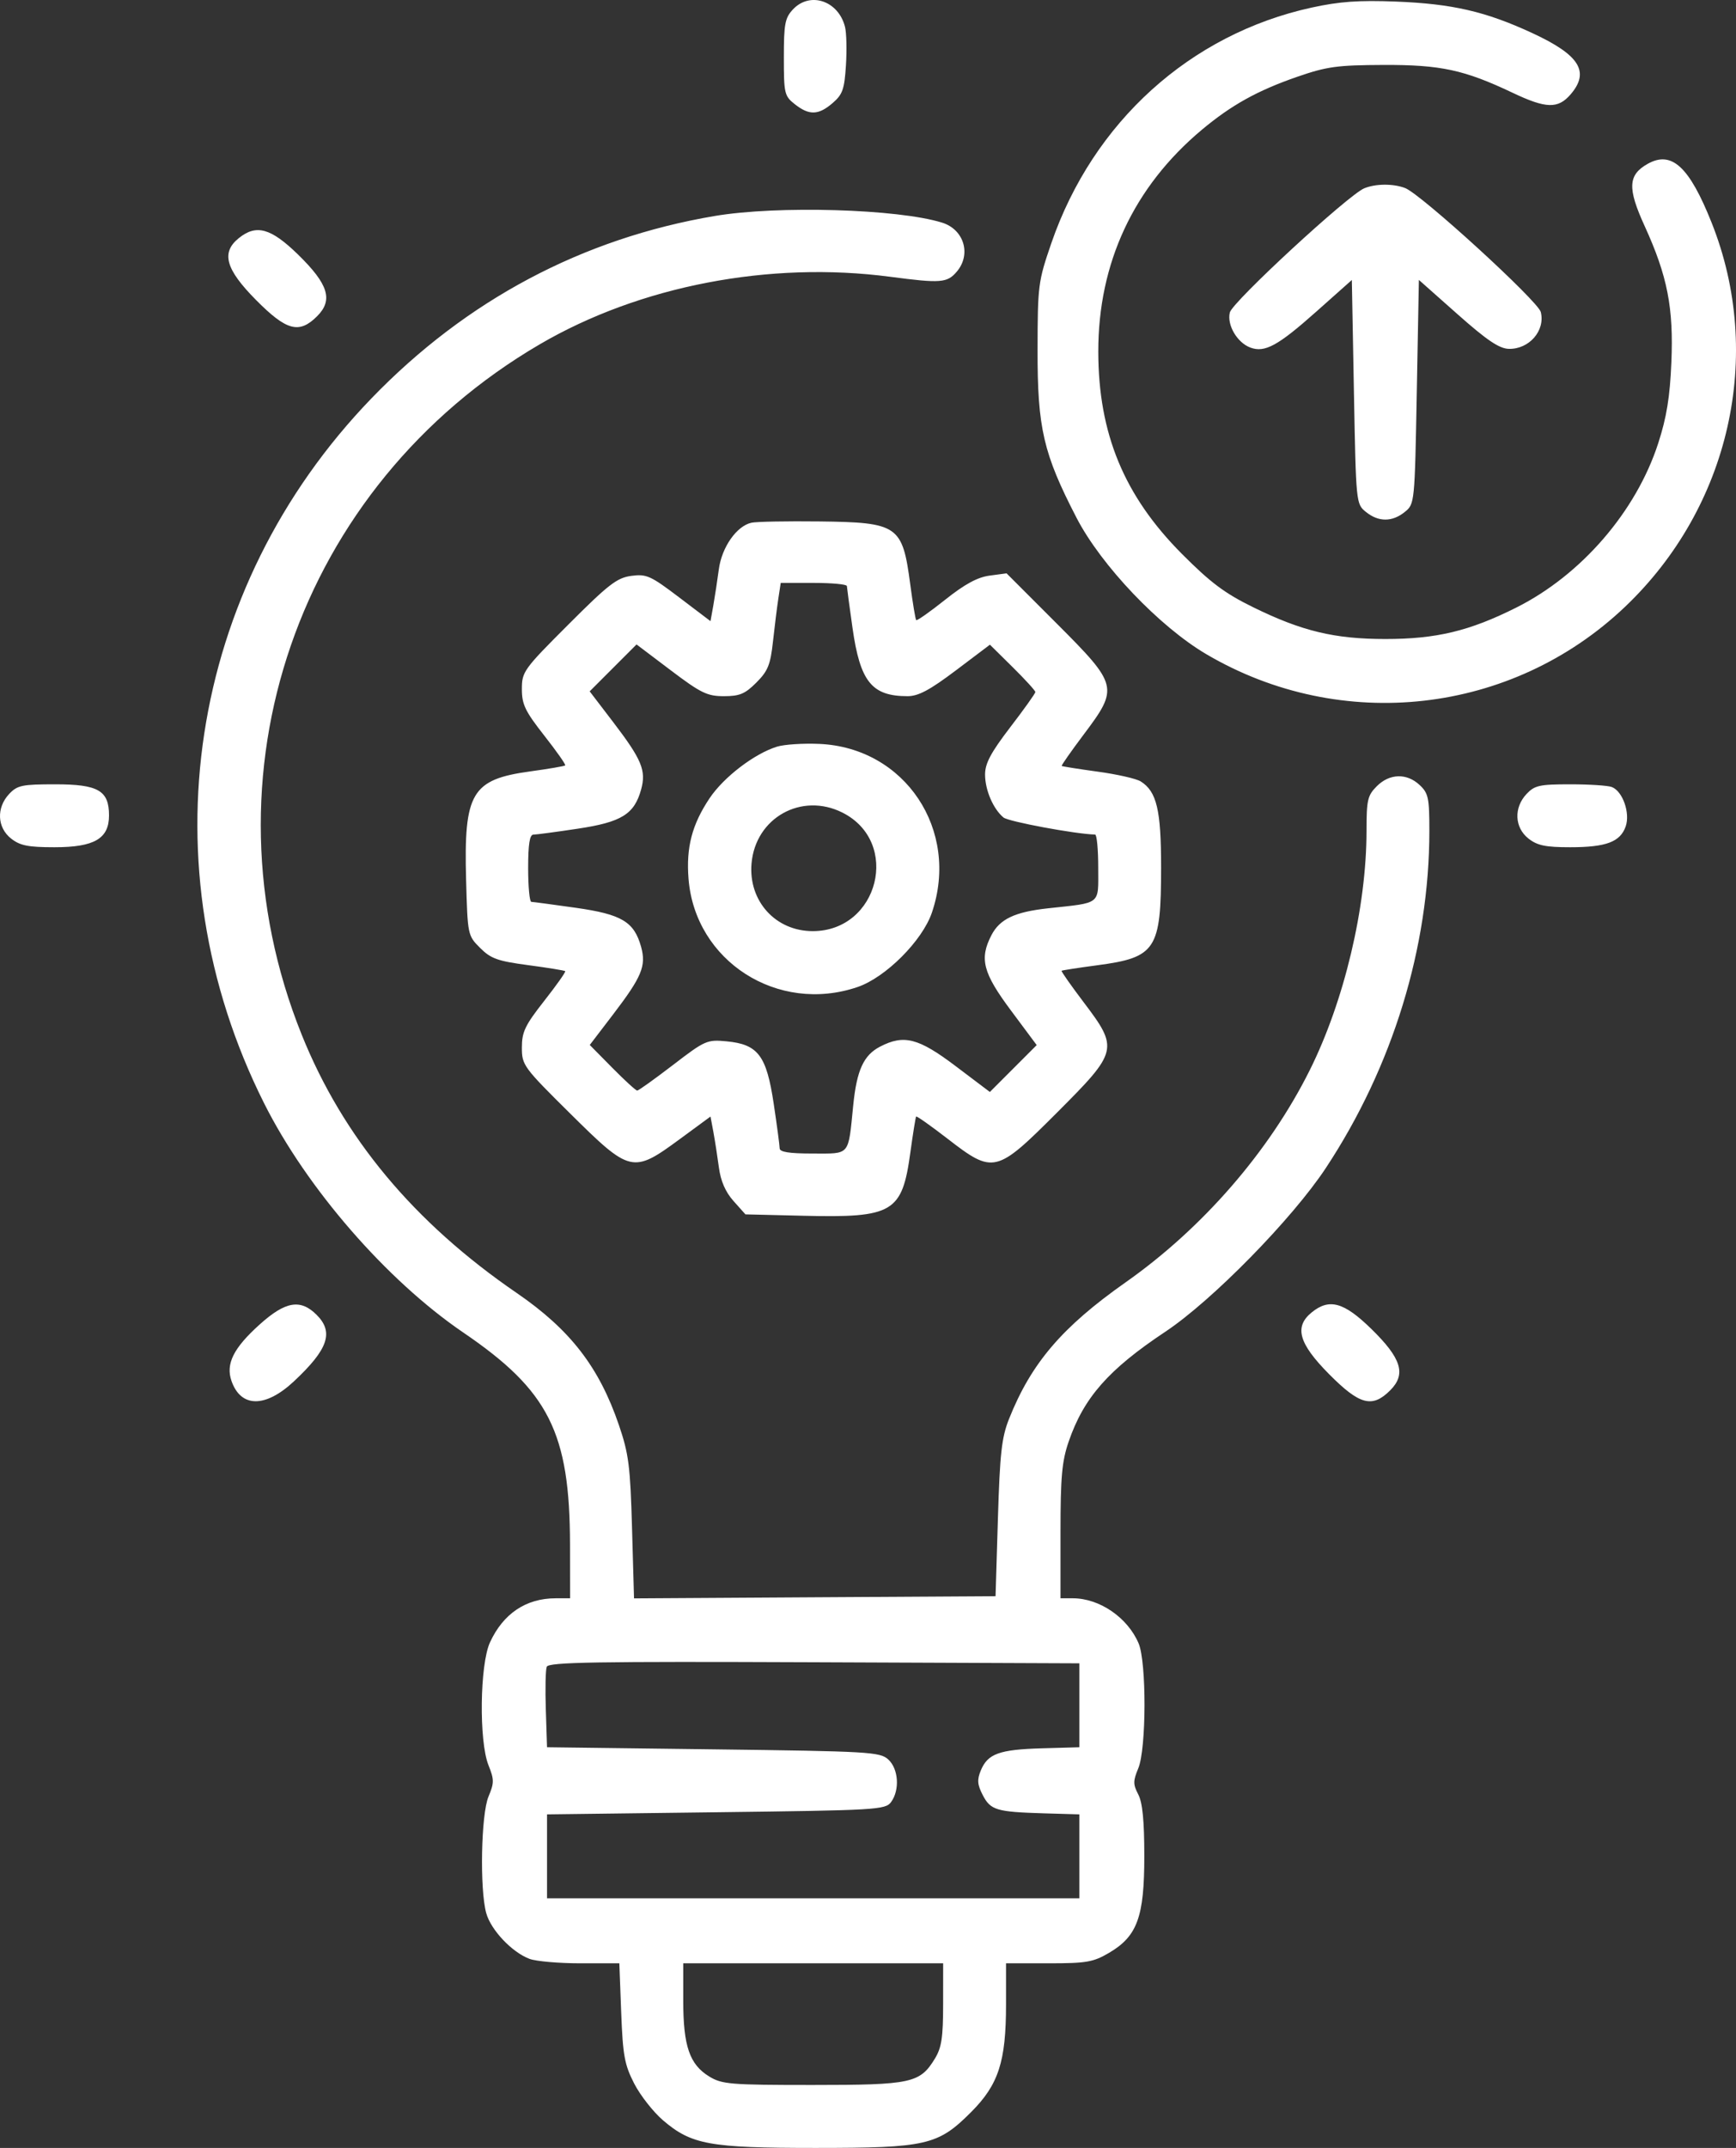 <?xml version="1.0" encoding="UTF-8"?> <svg xmlns="http://www.w3.org/2000/svg" width="55" height="68" viewBox="0 0 55 68" fill="none"><rect x="0" y="0" width="55" height="68" fill="#333333" stroke="none"/> <path fill-rule="evenodd" clip-rule="evenodd" d="M25.123 0.297C24.87 0.567 24.834 0.755 24.834 1.815C24.834 2.965 24.852 3.04 25.184 3.301C25.638 3.658 25.931 3.649 26.38 3.262C26.695 2.991 26.753 2.827 26.801 2.07C26.832 1.587 26.819 1.04 26.772 0.853C26.564 0.024 25.665 -0.279 25.123 0.297ZM41.552 0.241C37.706 1.083 34.631 3.865 33.31 7.694C32.891 8.912 32.875 9.03 32.872 11.081C32.868 13.556 33.056 14.363 34.108 16.395C34.889 17.902 36.732 19.837 38.221 20.712C42.501 23.228 47.898 22.619 51.481 19.214C54.809 16.052 55.896 11.238 54.228 7.051C53.52 5.274 52.962 4.761 52.202 5.187C51.578 5.538 51.557 5.956 52.104 7.152C52.829 8.739 53.026 9.743 52.952 11.48C52.906 12.574 52.801 13.215 52.536 14.032C51.835 16.195 50.098 18.204 48.039 19.235C46.554 19.979 45.505 20.23 43.891 20.23C42.283 20.23 41.248 19.982 39.708 19.227C38.803 18.784 38.354 18.447 37.444 17.534C35.614 15.696 34.8 13.73 34.796 11.136C34.792 8.326 35.917 5.916 38.076 4.109C39.013 3.326 39.837 2.868 41.102 2.43C42.037 2.107 42.365 2.062 43.825 2.056C45.646 2.049 46.39 2.21 47.929 2.94C48.983 3.441 49.362 3.45 49.76 2.988C50.376 2.272 50.045 1.741 48.552 1.05C47.072 0.364 46.011 0.119 44.223 0.05C43.047 0.004 42.433 0.048 41.552 0.241ZM43.225 5.96C42.722 6.164 39.049 9.553 38.964 9.891C38.865 10.285 39.195 10.848 39.615 11.004C40.072 11.173 40.488 10.946 41.7 9.868L42.829 8.864L42.895 12.409C42.961 15.937 42.963 15.955 43.275 16.207C43.674 16.53 44.108 16.53 44.507 16.207C44.819 15.955 44.821 15.937 44.887 12.408L44.953 8.862L46.177 9.947C47.105 10.77 47.497 11.035 47.799 11.044C48.445 11.062 48.963 10.468 48.815 9.878C48.727 9.53 45.02 6.144 44.516 5.953C44.14 5.81 43.588 5.813 43.225 5.96ZM22.643 6.838C18.454 7.546 14.775 9.5 11.769 12.611C5.944 18.642 4.604 27.427 8.366 34.925C9.718 37.62 12.253 40.536 14.677 42.185C17.39 44.03 18.054 45.351 18.059 48.905L18.061 50.599H17.605C16.666 50.599 15.944 51.083 15.524 51.994C15.201 52.694 15.171 55.121 15.476 55.884C15.659 56.34 15.659 56.441 15.476 56.878C15.241 57.442 15.195 59.811 15.405 60.567C15.553 61.101 16.219 61.805 16.775 62.014C16.981 62.092 17.706 62.155 18.386 62.155H19.622L19.681 63.716C19.733 65.073 19.787 65.366 20.091 65.959C20.284 66.335 20.695 66.859 21.005 67.125C21.907 67.896 22.478 68 25.831 68C29.353 68 29.716 67.917 30.765 66.867C31.636 65.996 31.873 65.268 31.873 63.459V62.155H33.222C34.42 62.155 34.635 62.118 35.135 61.825C36.032 61.299 36.255 60.688 36.254 58.759C36.254 57.64 36.197 57.067 36.062 56.808C35.896 56.489 35.896 56.382 36.063 55.982C36.321 55.364 36.328 52.619 36.072 52.023C35.723 51.207 34.834 50.599 33.989 50.599H33.599V48.495C33.599 46.758 33.644 46.259 33.857 45.641C34.336 44.246 35.119 43.357 36.919 42.161C38.4 41.178 40.942 38.587 42.006 36.976C44.122 33.773 45.285 29.986 45.285 26.304C45.285 25.261 45.254 25.112 44.978 24.853C44.57 24.47 44.025 24.485 43.62 24.89C43.327 25.183 43.294 25.326 43.294 26.301C43.294 28.723 42.589 31.69 41.494 33.883C40.209 36.456 38.102 38.882 35.657 40.6C33.647 42.014 32.67 43.158 31.968 44.921C31.735 45.507 31.678 46.01 31.616 48.075L31.541 50.533L25.814 50.567L20.087 50.602L20.024 48.376C19.969 46.414 19.919 46.026 19.609 45.117C18.981 43.278 18.066 42.095 16.368 40.932C13.106 38.697 10.866 36.007 9.558 32.755C6.26 24.557 9.426 15.384 17.103 10.899C20.269 9.05 24.381 8.258 28.207 8.763C29.803 8.973 30.008 8.958 30.312 8.601C30.779 8.054 30.543 7.266 29.849 7.049C28.454 6.613 24.634 6.502 22.643 6.838ZM7.563 7.541C6.999 7.997 7.147 8.524 8.109 9.495C9.079 10.474 9.478 10.58 10.048 10.01C10.56 9.498 10.405 8.998 9.443 8.059C8.58 7.218 8.118 7.091 7.563 7.541ZM23.81 16.548C23.34 16.649 22.868 17.322 22.774 18.023C22.728 18.369 22.65 18.881 22.601 19.159L22.51 19.665L21.518 18.913C20.611 18.225 20.481 18.167 20.001 18.231C19.547 18.292 19.278 18.5 18.006 19.773C16.589 21.189 16.534 21.266 16.534 21.815C16.534 22.302 16.637 22.515 17.242 23.286C17.632 23.782 17.931 24.207 17.907 24.231C17.882 24.256 17.384 24.341 16.8 24.421C14.941 24.676 14.692 25.097 14.767 27.853C14.815 29.603 14.818 29.617 15.211 30.01C15.552 30.35 15.765 30.426 16.735 30.555C17.355 30.637 17.882 30.723 17.907 30.745C17.931 30.767 17.632 31.19 17.242 31.686C16.634 32.46 16.534 32.669 16.534 33.163C16.534 33.721 16.581 33.785 18.073 35.261C19.968 37.137 20.047 37.156 21.532 36.066L22.51 35.348L22.601 35.834C22.65 36.101 22.729 36.607 22.776 36.959C22.833 37.391 22.984 37.736 23.239 38.022L23.617 38.445L25.454 38.489C28.298 38.557 28.581 38.39 28.842 36.485C28.925 35.883 29.007 35.371 29.025 35.348C29.043 35.325 29.488 35.639 30.014 36.045C31.474 37.174 31.558 37.154 33.493 35.218C35.427 33.284 35.447 33.2 34.33 31.726C33.928 31.195 33.615 30.749 33.633 30.733C33.651 30.718 34.159 30.639 34.761 30.559C36.625 30.312 36.786 30.065 36.786 27.453C36.786 25.641 36.647 25.055 36.138 24.737C36 24.651 35.388 24.512 34.777 24.429C34.166 24.345 33.653 24.264 33.637 24.248C33.621 24.232 33.935 23.784 34.334 23.253C35.449 21.771 35.429 21.691 33.475 19.736L31.89 18.151L31.352 18.223C30.969 18.274 30.563 18.494 29.943 18.988C29.464 19.369 29.052 19.659 29.027 19.632C29.002 19.605 28.917 19.091 28.837 18.49C28.591 16.633 28.454 16.538 25.963 16.508C24.941 16.496 23.971 16.514 23.81 16.548ZM26.831 18.553C26.834 18.608 26.913 19.201 27.008 19.871C27.25 21.582 27.618 22.04 28.753 22.04C29.095 22.04 29.455 21.848 30.282 21.225L31.363 20.41L32.083 21.121C32.479 21.512 32.802 21.866 32.802 21.909C32.802 21.951 32.444 22.454 32.005 23.025C31.389 23.83 31.209 24.168 31.209 24.52C31.209 25.011 31.466 25.61 31.793 25.881C31.949 26.01 34.069 26.405 34.695 26.421C34.75 26.422 34.794 26.894 34.794 27.47C34.794 28.664 34.913 28.569 33.201 28.756C32.148 28.871 31.675 29.096 31.41 29.607C31.024 30.353 31.14 30.799 32.027 31.988L32.845 33.086L32.103 33.828L31.361 34.57L30.276 33.751C29.099 32.862 28.639 32.743 27.884 33.134C27.361 33.404 27.144 33.879 27.032 34.991C26.869 36.615 26.95 36.519 25.75 36.519C25 36.519 24.701 36.471 24.701 36.353C24.7 36.261 24.615 35.625 24.512 34.939C24.284 33.414 24.017 33.062 23.02 32.967C22.401 32.908 22.339 32.935 21.321 33.716C20.74 34.161 20.23 34.526 20.188 34.526C20.145 34.526 19.79 34.201 19.398 33.804L18.685 33.082L19.427 32.111C20.335 30.923 20.477 30.579 20.312 29.978C20.091 29.181 19.7 28.946 18.24 28.739C17.521 28.637 16.888 28.553 16.833 28.551C16.778 28.55 16.733 28.071 16.733 27.486C16.733 26.725 16.781 26.423 16.899 26.423C16.991 26.422 17.624 26.338 18.306 26.235C19.692 26.027 20.096 25.777 20.312 24.994C20.477 24.393 20.335 24.049 19.426 22.86L18.682 21.887L19.424 21.145L20.167 20.402L21.251 21.221C22.207 21.943 22.407 22.04 22.934 22.04C23.433 22.04 23.605 21.968 23.964 21.608C24.329 21.243 24.409 21.045 24.489 20.313C24.541 19.838 24.617 19.226 24.659 18.952L24.735 18.454H25.781C26.356 18.454 26.828 18.498 26.831 18.553ZM24.617 23.638C23.9 23.86 22.926 24.604 22.479 25.274C21.924 26.104 21.735 26.828 21.814 27.821C22.021 30.43 24.641 32.108 27.168 31.248C28.058 30.946 29.223 29.781 29.525 28.89C30.413 26.278 28.675 23.672 25.963 23.551C25.452 23.528 24.846 23.567 24.617 23.638ZM0.289 25.137C-0.119 25.572 -0.092 26.198 0.351 26.547C0.636 26.771 0.89 26.822 1.727 26.822C2.988 26.822 3.454 26.551 3.454 25.816C3.454 25.027 3.113 24.83 1.75 24.83C0.697 24.83 0.549 24.861 0.289 25.137ZM48.363 25.137C47.955 25.572 47.982 26.198 48.424 26.547C48.706 26.768 48.964 26.822 49.746 26.822C50.885 26.822 51.334 26.654 51.505 26.163C51.653 25.739 51.41 25.048 51.066 24.916C50.943 24.868 50.349 24.83 49.747 24.83C48.774 24.83 48.62 24.864 48.363 25.137ZM26.691 25.726C28.546 26.659 27.84 29.476 25.75 29.478C24.572 29.479 23.708 28.526 23.81 27.337C23.934 25.89 25.393 25.074 26.691 25.726ZM8.23 41.928C7.397 42.676 7.146 43.179 7.334 43.718C7.631 44.571 8.41 44.575 9.314 43.729C10.397 42.716 10.582 42.176 10.033 41.627C9.522 41.115 9.045 41.195 8.23 41.928ZM41.56 41.546C40.996 42.002 41.143 42.529 42.105 43.5C43.076 44.479 43.475 44.585 44.045 44.015C44.557 43.503 44.402 43.003 43.44 42.065C42.576 41.223 42.115 41.096 41.56 41.546ZM34.197 53.986V55.315L33.002 55.349C31.657 55.388 31.294 55.52 31.074 56.049C30.952 56.345 30.964 56.496 31.134 56.827C31.383 57.307 31.565 57.362 33.068 57.407L34.197 57.44V58.768V60.096H25.764H17.331V58.768V57.44L22.687 57.373C27.795 57.31 28.052 57.295 28.232 57.049C28.512 56.665 28.467 55.996 28.14 55.7C27.878 55.463 27.535 55.443 22.596 55.381L17.331 55.315L17.293 54.13C17.271 53.478 17.284 52.865 17.322 52.767C17.378 52.621 18.879 52.596 25.793 52.624L34.197 52.658V53.986ZM29.88 63.45C29.88 64.501 29.831 64.826 29.62 65.171C29.146 65.949 28.876 66.007 25.737 66.007C23.134 66.007 22.874 65.985 22.469 65.738C21.849 65.36 21.647 64.775 21.647 63.355V62.155H25.764H29.881L29.88 63.45Z" fill="white"></path> </svg> 